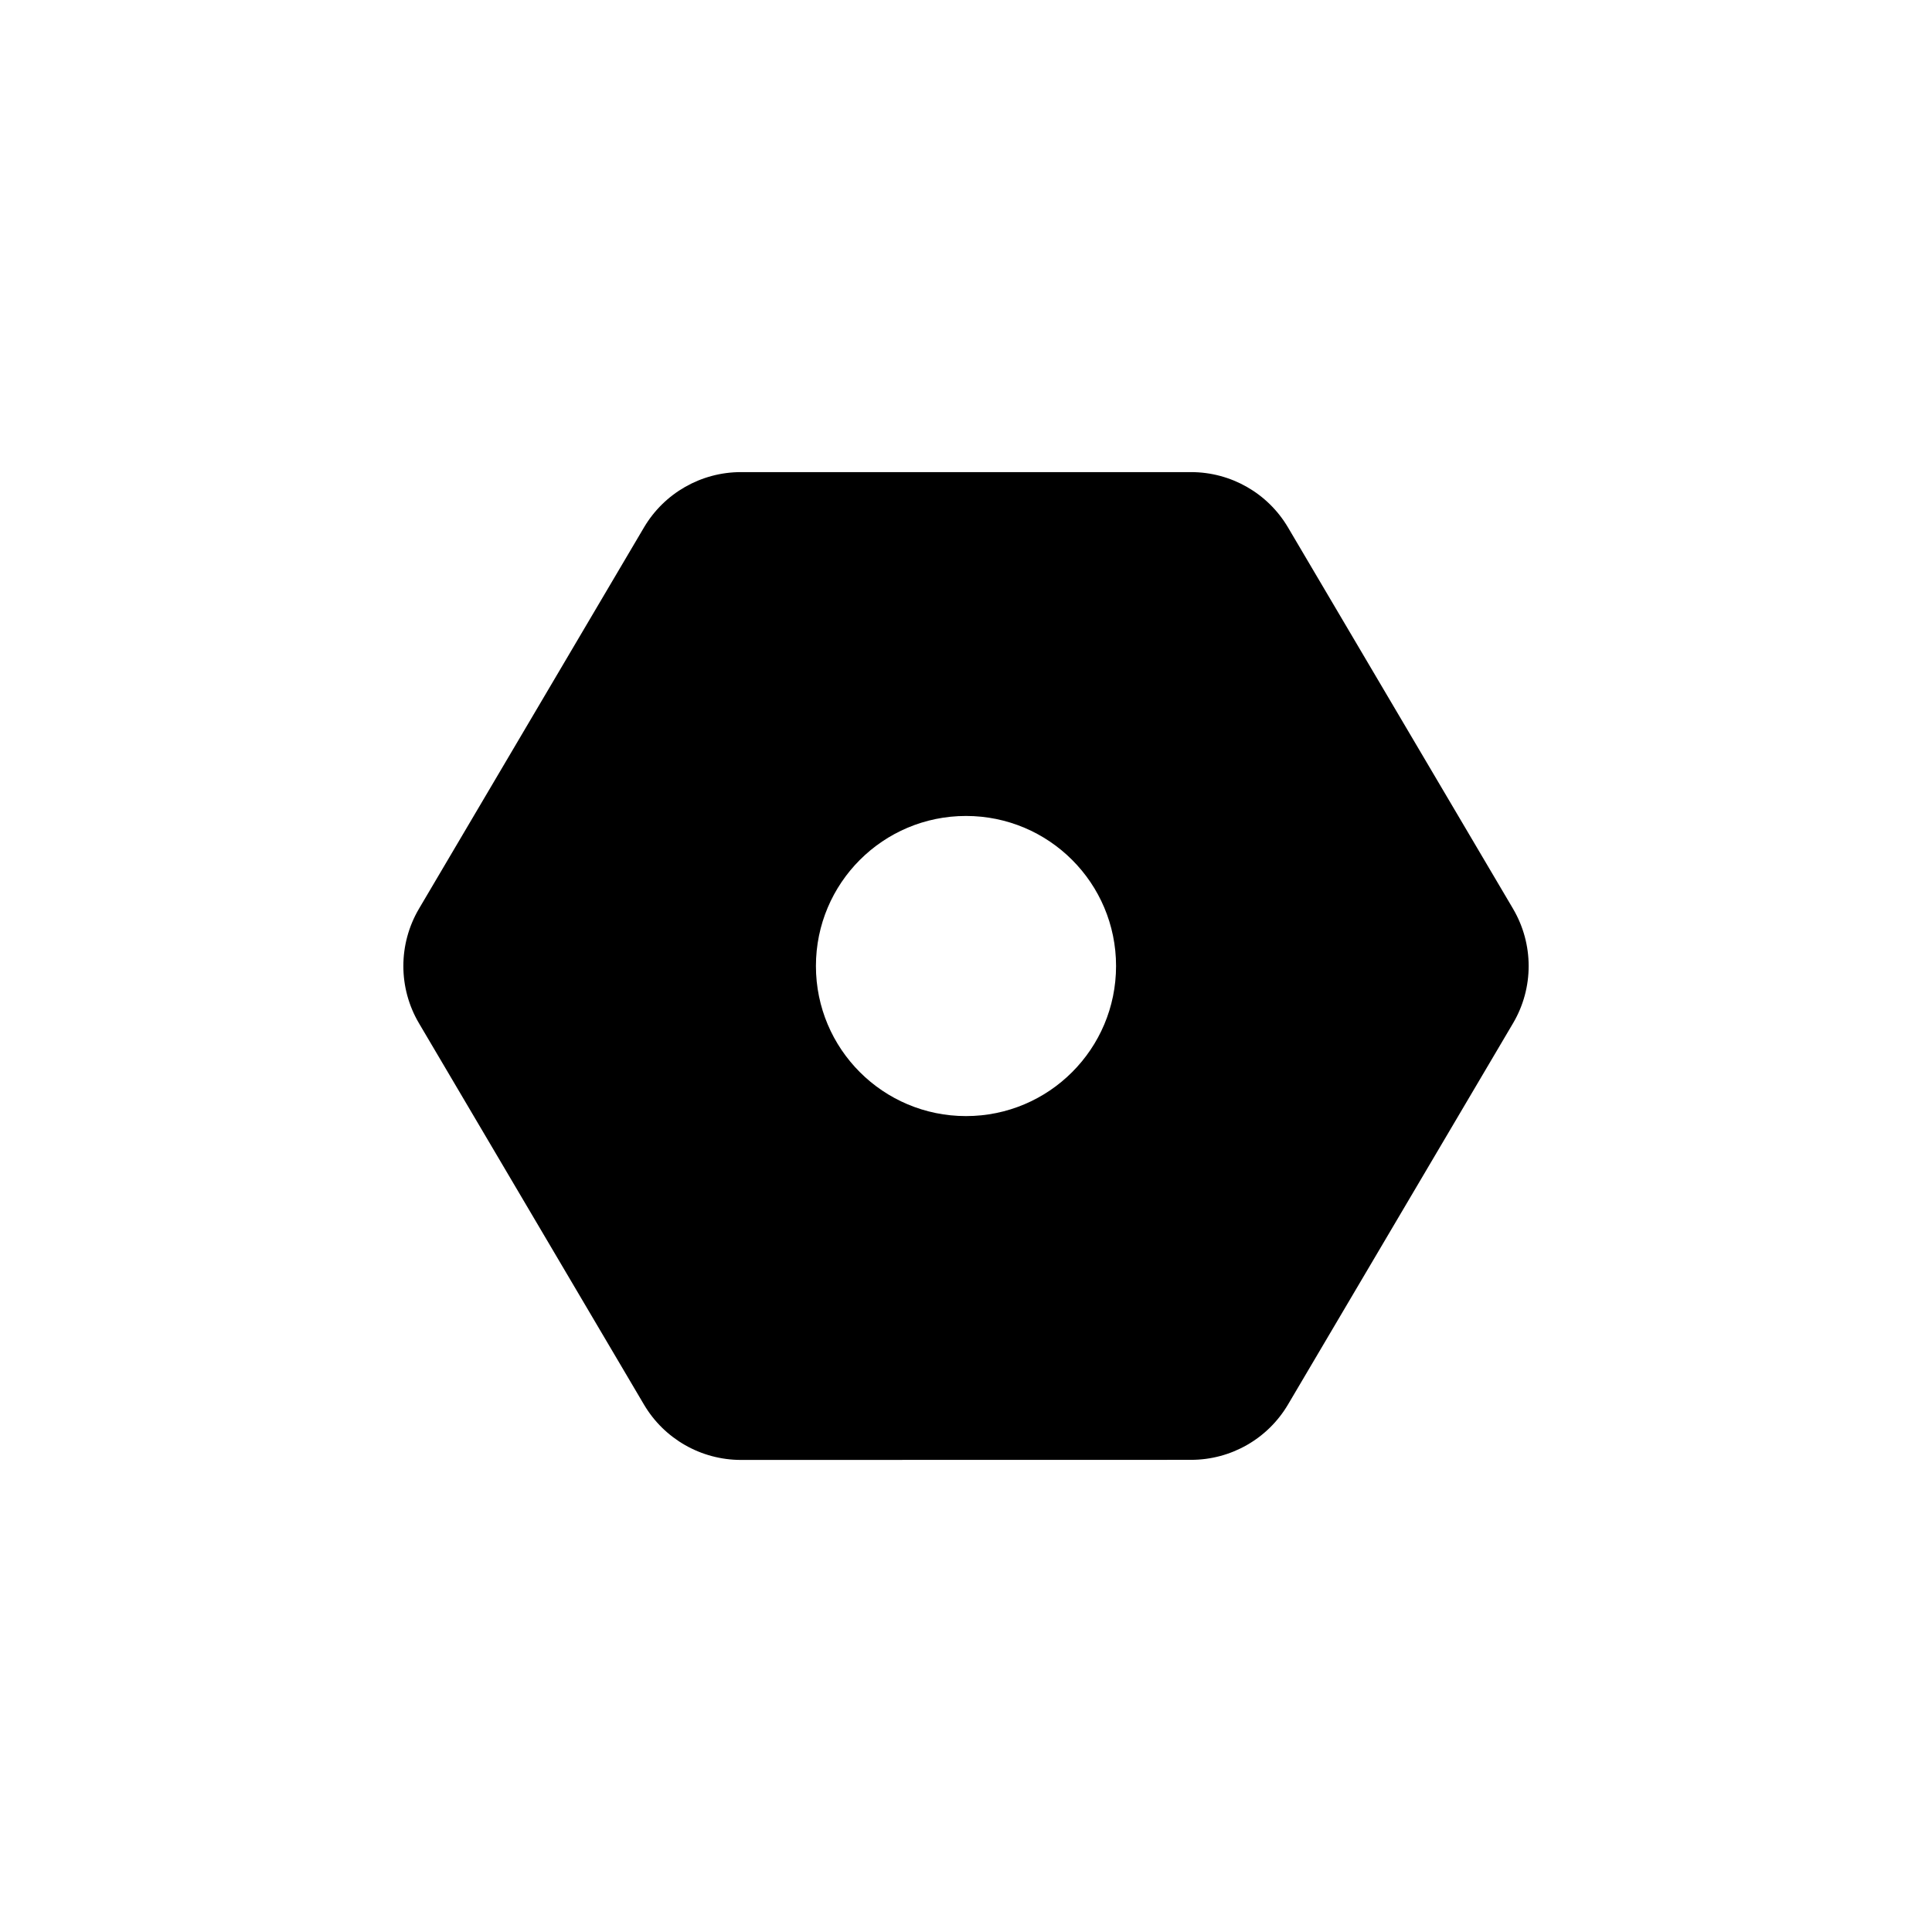 <?xml version="1.0" encoding="UTF-8"?>
<!-- Uploaded to: SVG Repo, www.svgrepo.com, Generator: SVG Repo Mixer Tools -->
<svg fill="#000000" width="800px" height="800px" version="1.1" viewBox="144 144 512 512" xmlns="http://www.w3.org/2000/svg">
 <path d="m544.98 384.84-59.648-101.07c-5.363-9.086-15.133-14.656-25.688-14.656h-119.29c-10.555 0-20.316 5.57-25.688 14.656l-59.641 101.07c-5.508 9.367-5.508 20.98 0 30.32l59.641 101.08c5.363 9.086 15.152 14.656 25.688 14.656l119.29-0.023c10.559 0 20.32-5.57 25.688-14.656l59.648-101.06c5.508-9.336 5.508-20.953-0.004-30.316zm-144.98 54.934c-21.973 0-39.77-17.793-39.77-39.766 0-21.973 17.793-39.77 39.77-39.77 21.973 0 39.766 17.793 39.766 39.77-0.004 21.973-17.797 39.766-39.766 39.766z" fill-rule="evenodd"/>
</svg>